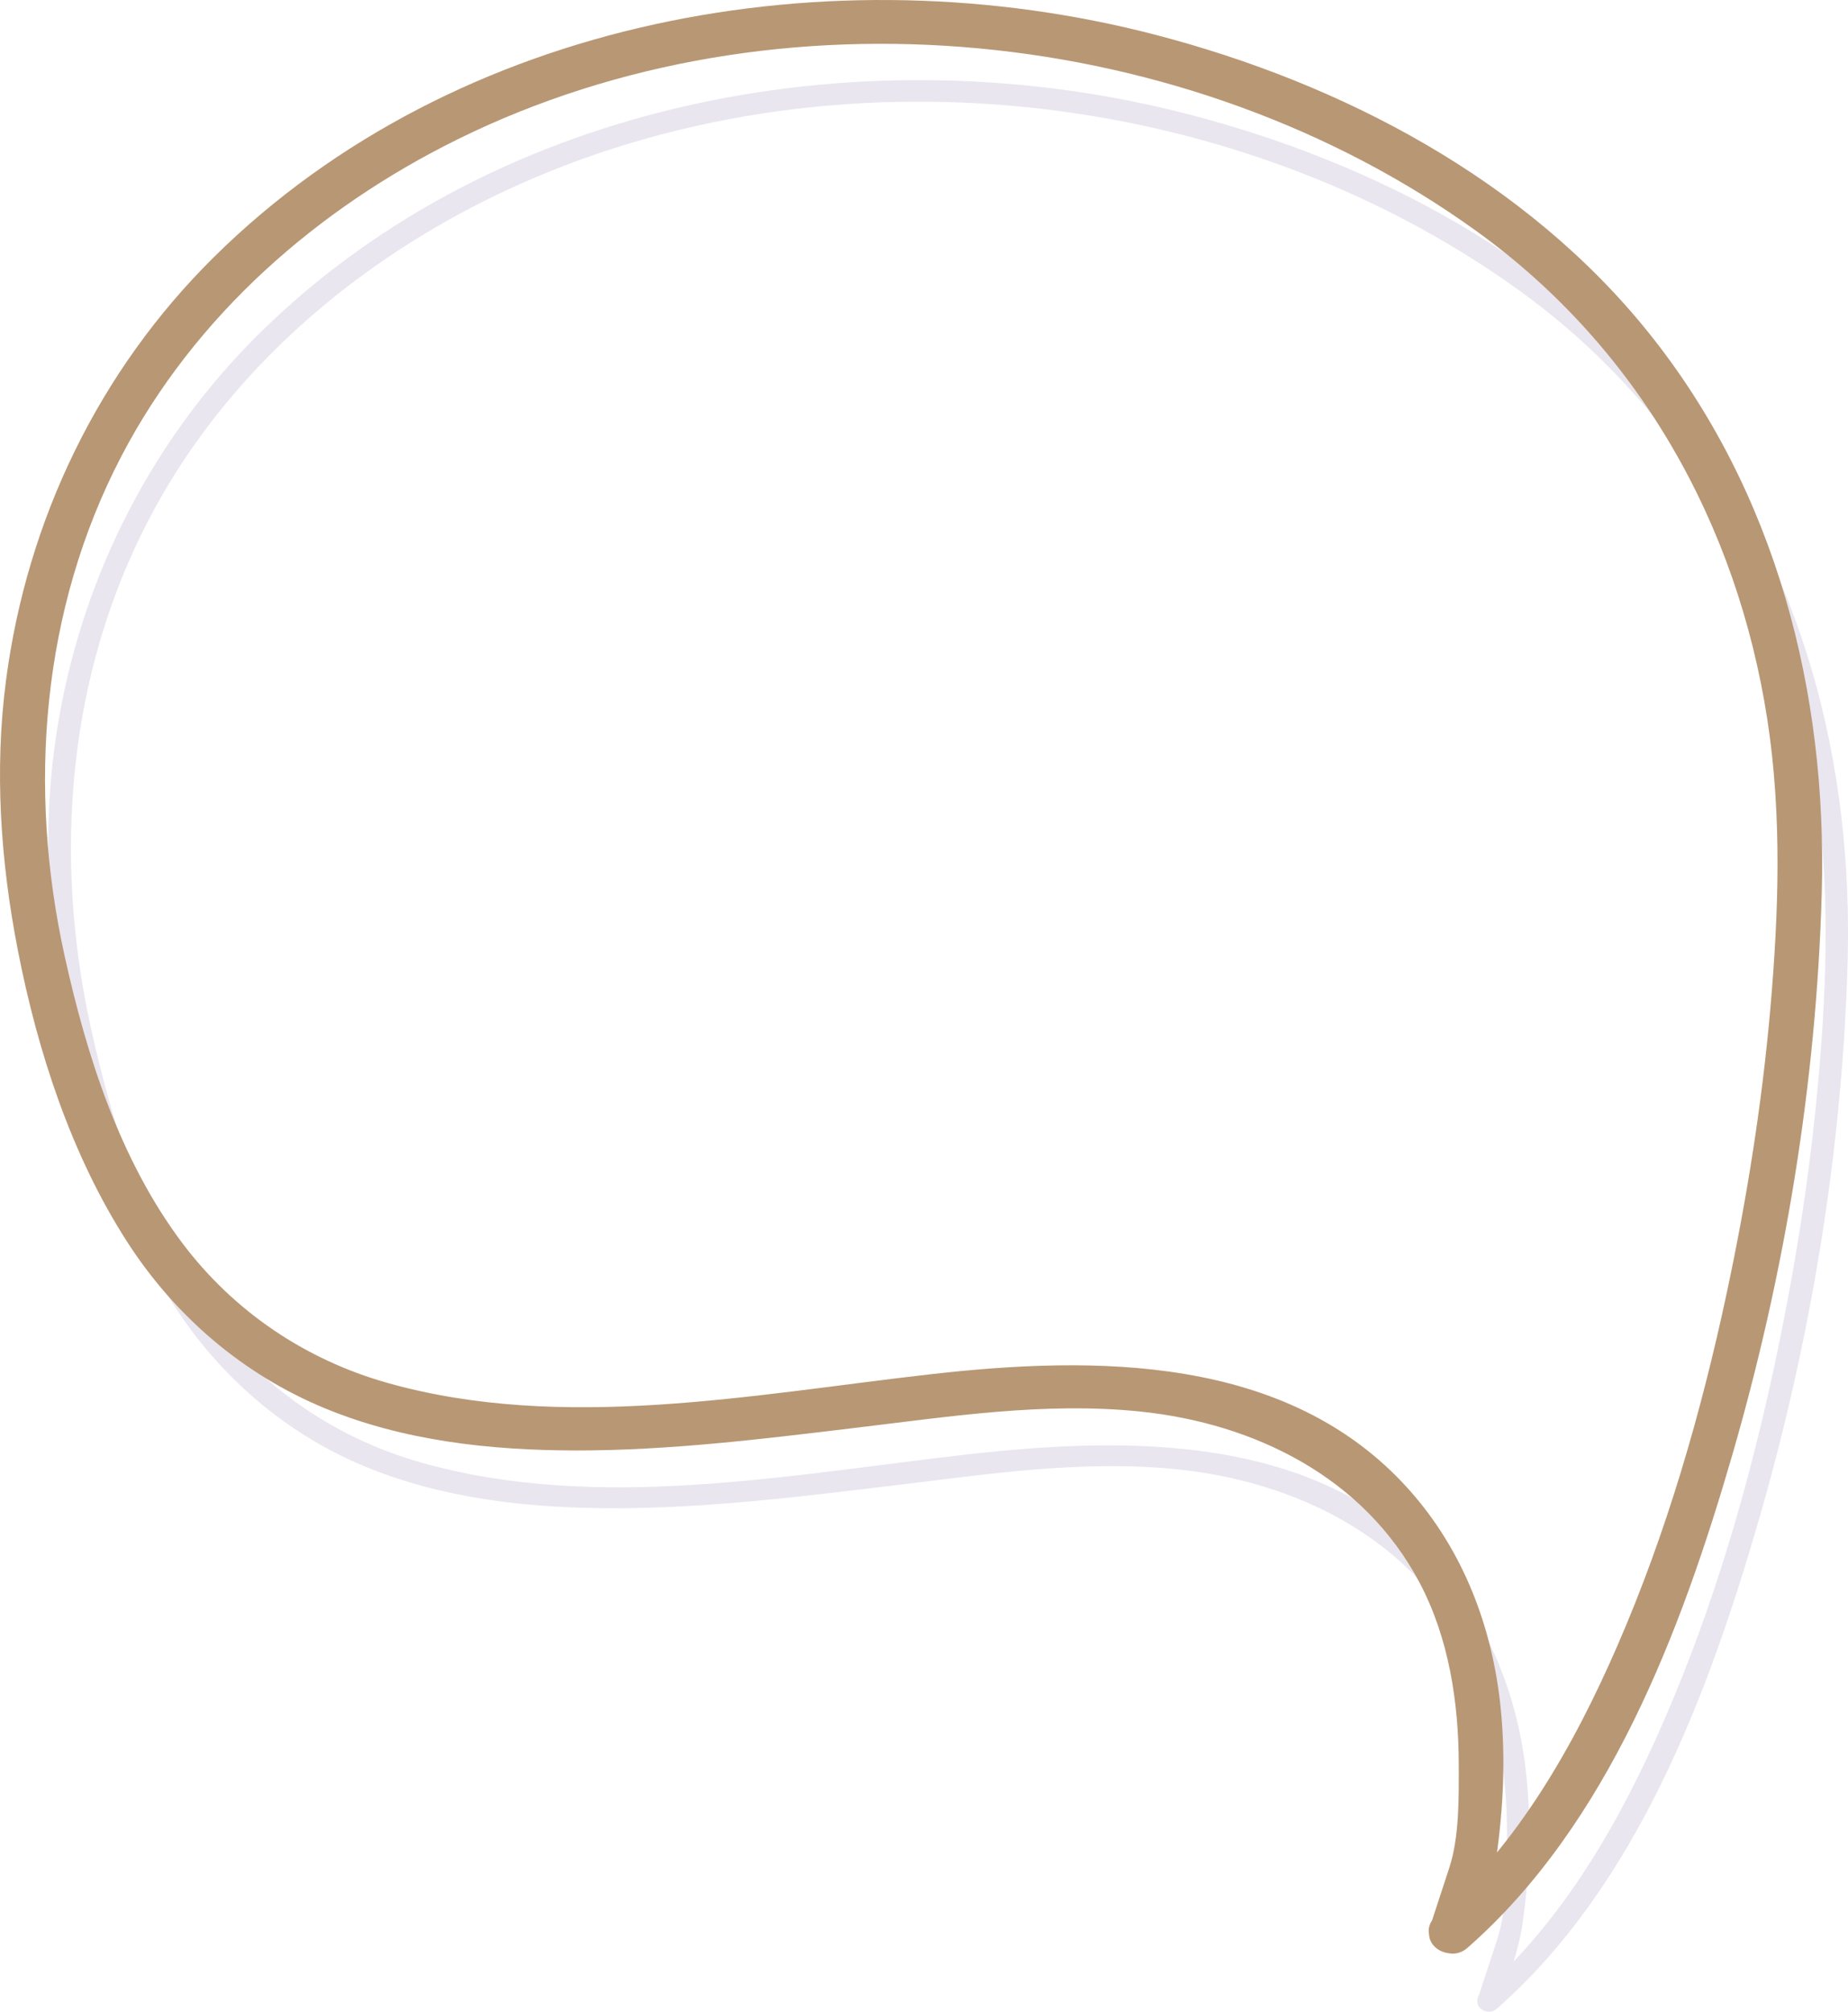 <?xml version="1.0" encoding="UTF-8" standalone="no"?><svg xmlns="http://www.w3.org/2000/svg" fill="#000000" height="449.77pt" version="1.1" viewBox="0 0 413.29 449.77" width="413.29pt">
 <g id="surface1">
  <g id="change1_1"><path d="m334.73 449.11c31.2-27.4 47.25-70.15 58.53-109 11.74-40.46 18.76-82.9 19.94-125.04 1.24-44.29-9.91-88.52-37.95-123.46-27.2-33.891-67.73-55.204-109.24-66.001-71.44-18.586-154.42-3.98-208.06 48.996-25.286 24.969-41.192 57.675-45.813 92.845-2.614 19.9-1.282 40.16 2.558 59.81 4.375 22.38 11.813 45.36 24.239 64.62 10.289 15.95 25.004 28.66 42.57 35.94 17.555 7.27 36.636 9.35 55.506 9.38 20.95 0.03 41.84-2.57 62.61-5.06 21.09-2.53 42.32-5.83 63.58-3.65 26.59 2.72 51.87 15.2 64.71 39.48 6.8 12.86 9.1 27.64 9.11 42.05 0.02 7.44 0.12 16.54-2.21 23.65-1.42 4.34-2.84 8.68-4.26 13.01-1.01 3.08 3.82 4.38 4.82 1.33 1.96-5.99 4.27-11.83 5.15-18.08 1.53-10.76 1.96-21.65 0.89-32.47-1.73-17.48-8.1-34.22-19.91-47.37-26.57-29.6-69.04-29.03-105.26-24.91-39.82 4.52-82.52 12.96-121.96 1.83-19.022-5.36-35.468-16.61-47.354-32.39-14.074-18.67-21.614-42.22-26.602-64.82-8.437-38.21-5.293-78.68 12.949-113.65 16.559-31.736 44.34-56.099 76.197-71.798 72.15-35.555 165.26-26.262 230.23 20.546 36.79 26.508 59.4 66.262 66.25 110.78 3.32 21.55 2.66 43.52 0.76 65.16-1.89 21.61-5.3 43.07-9.83 64.27-5.81 27.14-13.64 54.03-24.72 79.5-9.75 22.42-22.41 44.67-40.97 60.97-2.42 2.13 1.12 5.65 3.54 3.53" fill="#e9e6ef"/></g>
  <g id="change2_1"><path d="m328.21 435.46c31.52-27.67 47.79-70.87 59.18-110.1 11.8-40.67 18.84-83.35 20.03-125.7 1.26-45.02-10.22-89.76-38.68-125.23-27.45-34.203-68.46-55.754-110.35-66.653-72.3-18.808-156.22-3.965-210.49 49.641-25.795 25.477-41.834 58.762-46.544 94.602-2.645 20.13-1.235 40.62 2.648 60.49 4.41 22.58 11.953 45.79 24.488 65.21 10.676 16.55 25.86 29.55 44.063 37.09 17.738 7.35 37.115 9.44 56.175 9.47 20.95 0.03 41.84-2.57 62.61-5.06 21.08-2.52 42.32-5.83 63.58-3.65 25.73 2.63 50.14 14.78 62.54 38.24 6.6 12.47 8.76 26.83 8.78 40.79 0.01 7.24 0.15 16.06-2.12 22.99-1.42 4.34-2.85 8.67-4.26 13.01-2.02 6.15 7.64 8.76 9.64 2.66 1.96-5.99 4.26-11.84 5.15-18.09 1.56-10.98 2.08-22.07 0.98-33.12-1.8-18.18-8.36-35.47-20.65-49.15-27.02-30.1-70.13-29.84-107.02-25.64-39.57 4.49-82.11 12.97-121.3 1.92-18.348-5.17-34.379-15.99-45.859-31.23-13.957-18.53-21.403-41.82-26.348-64.23-8.289-37.54-5.226-77.38 12.695-111.73 16.379-31.388 43.797-55.369 75.302-70.896 71.39-35.184 163.49-25.723 227.71 20.547 36.27 26.136 58.35 65.429 65.1 109.29 3.28 21.31 2.54 43.09 0.67 64.5-1.88 21.37-5.27 42.62-9.75 63.6-5.75 26.91-13.47 53.64-24.46 78.9-9.67 22.23-22.17 44.3-40.58 60.46-4.85 4.27 2.25 11.31 7.07 7.07" fill="#b89774"/></g>
 </g>
</svg>